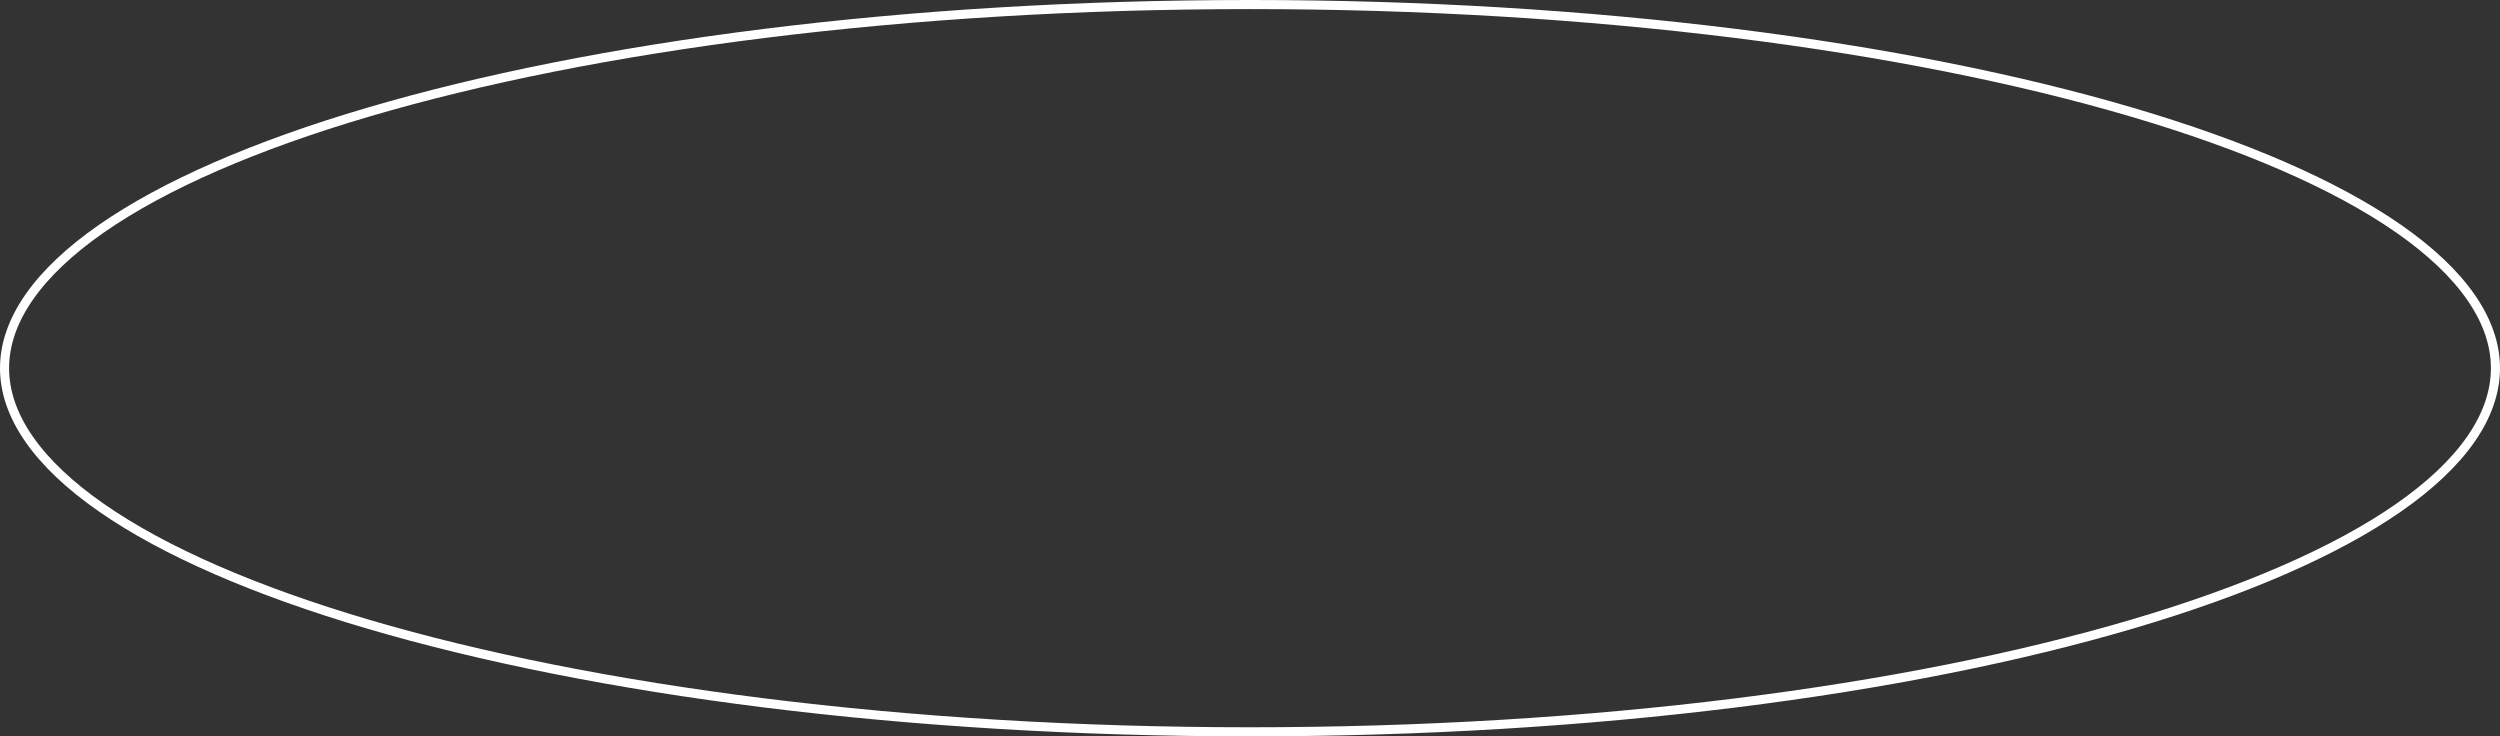 <?xml version="1.0" encoding="UTF-8"?> <svg xmlns="http://www.w3.org/2000/svg" width="550" height="162" viewBox="0 0 550 162" fill="none"><rect x="0" y="0" width="550" height="162" fill="#333333" stroke="none"/> <path d="M549 81C549 86.167 547.22 91.397 543.6 96.609C539.993 101.803 534.643 106.848 527.716 111.672C513.868 121.318 493.804 130.019 468.984 137.331C419.349 151.952 350.765 161 275 161C199.235 161 130.651 151.952 81.016 137.331C56.196 130.019 36.132 121.318 22.283 111.672C15.355 106.848 10.008 101.803 6.4 96.609C2.78 91.397 1 86.167 1 81C1 75.833 2.78 70.603 6.4 65.391C10.008 60.197 15.355 55.153 22.283 50.328C36.132 40.682 56.196 31.981 81.016 24.669C130.651 10.047 199.235 1 275 1C350.765 1 419.349 10.047 468.984 24.669C493.804 31.981 513.868 40.682 527.716 50.328C534.643 55.153 539.993 60.197 543.6 65.391C547.22 70.603 549 75.833 549 81Z" stroke="white" stroke-width="2"></path> </svg> 